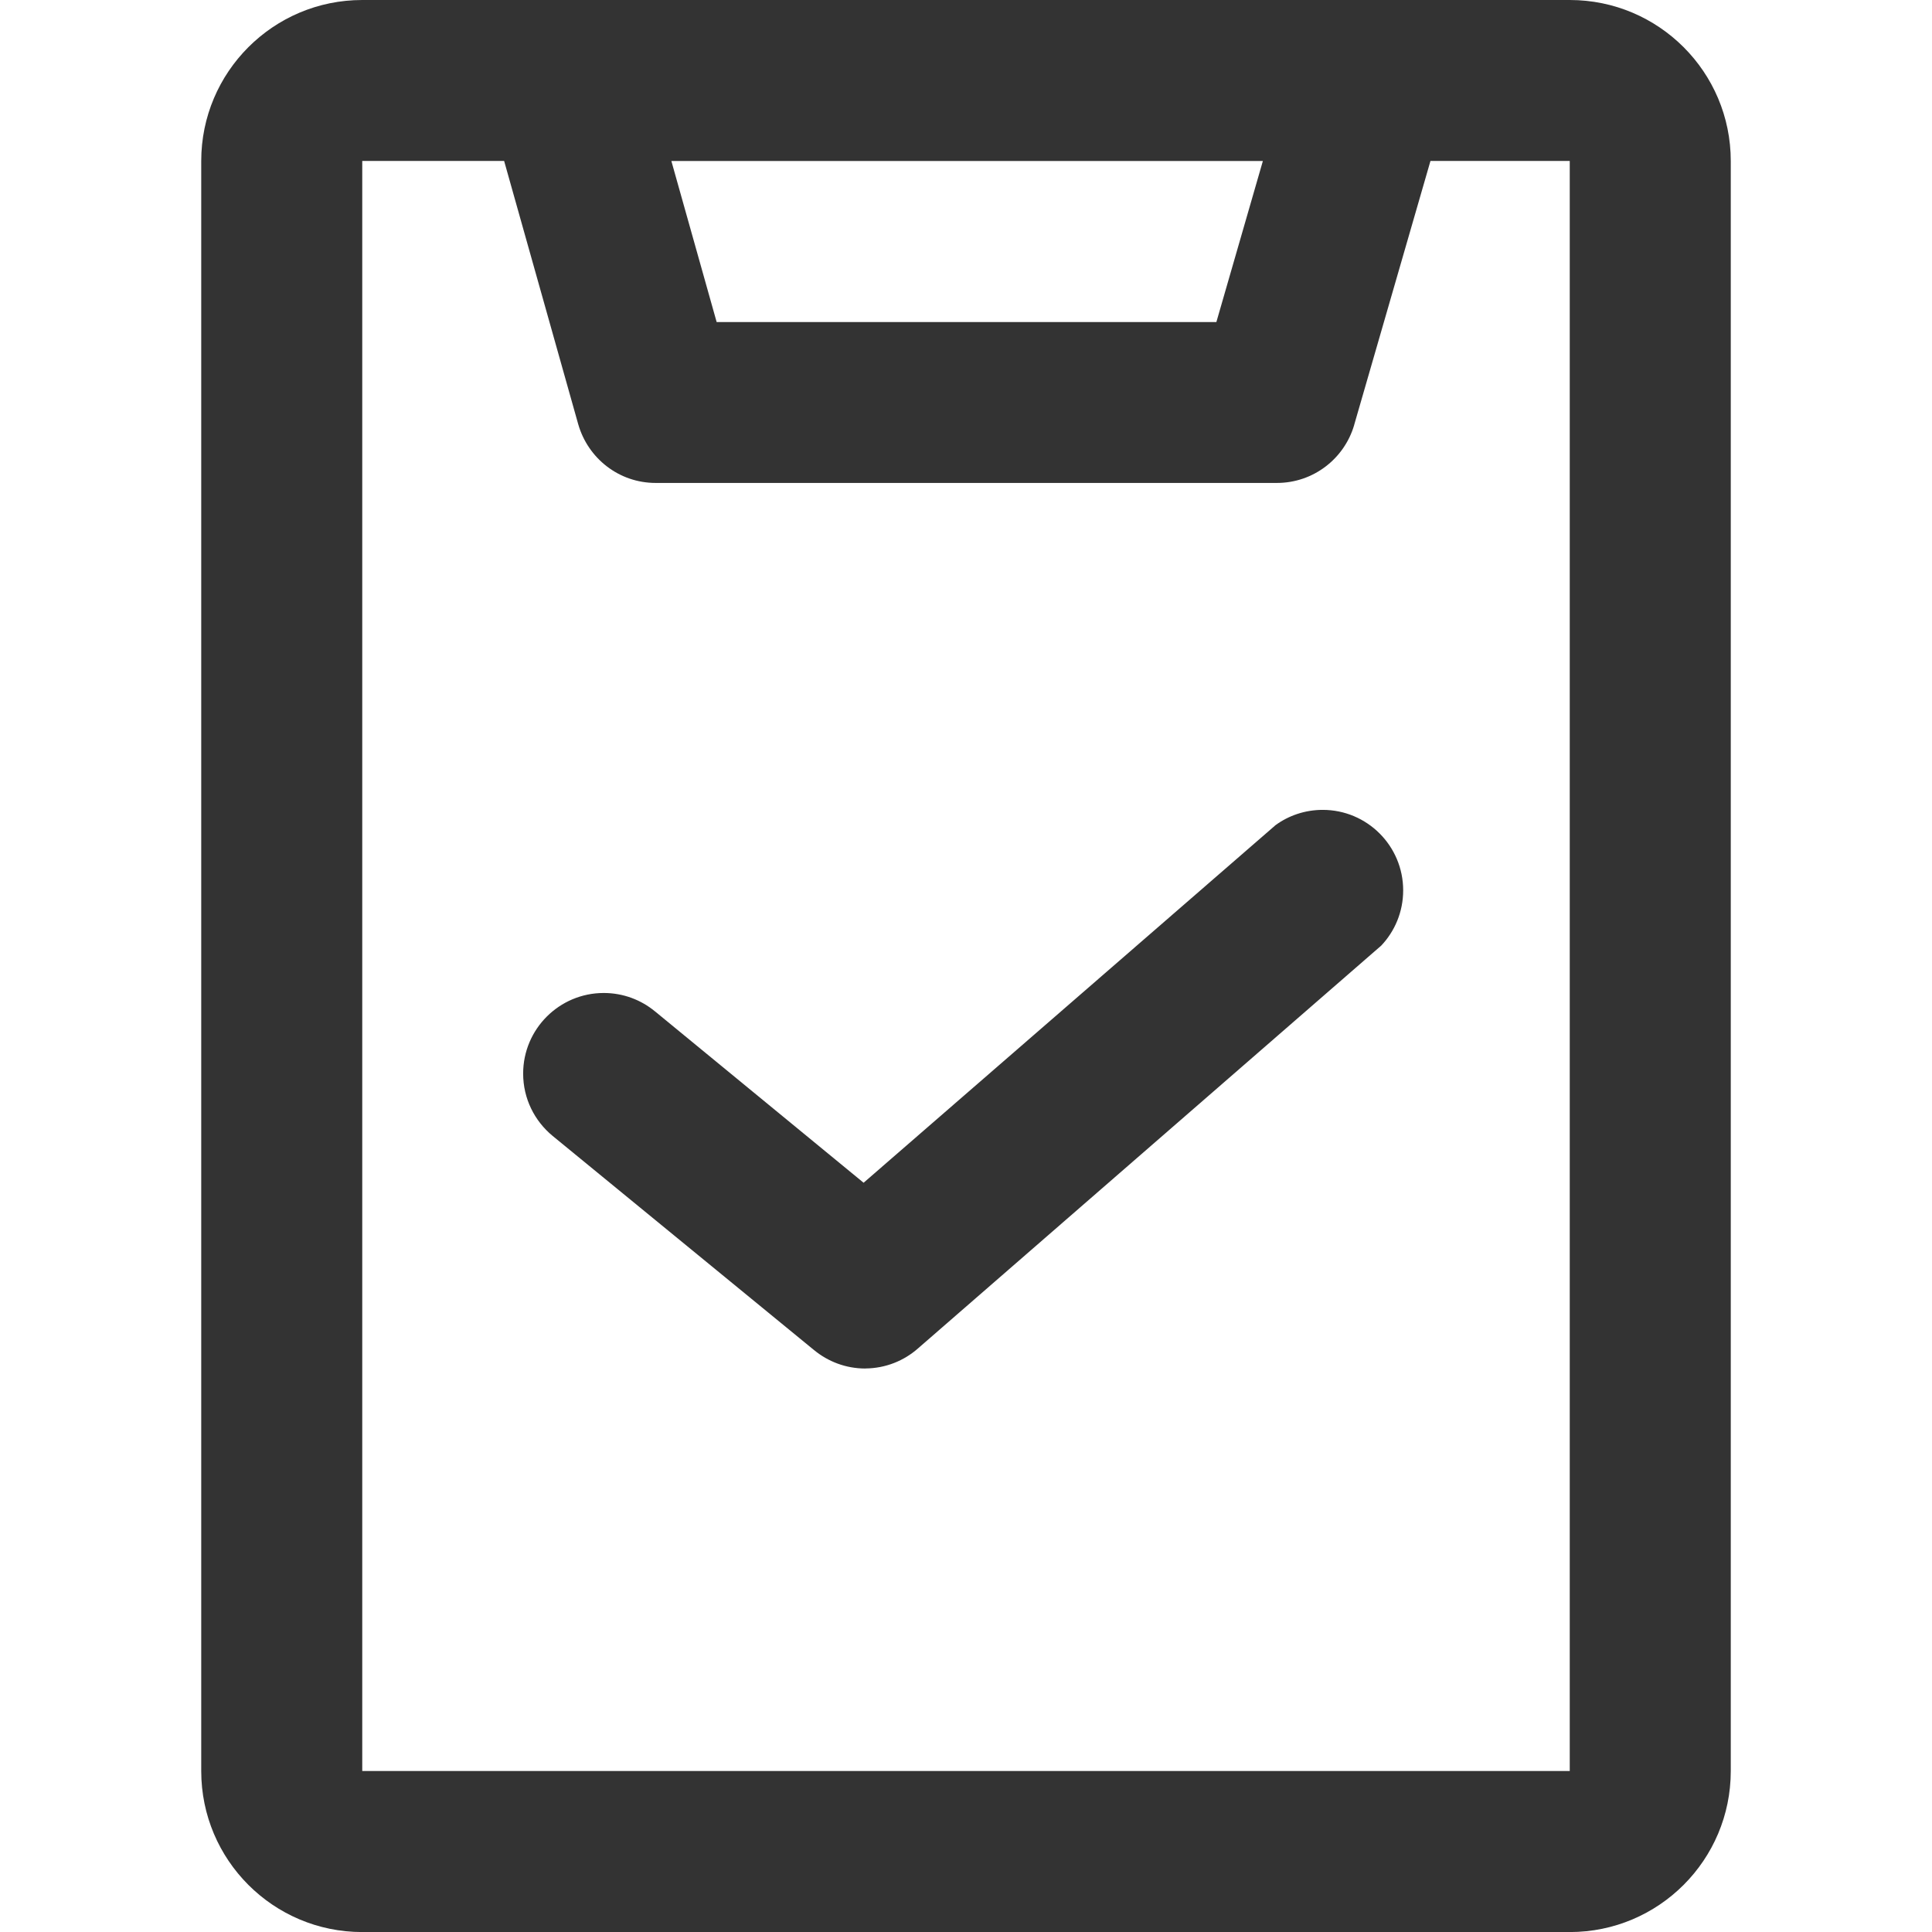 <svg version="1.1" xmlns="http://www.w3.org/2000/svg" width="32" height="32" viewBox="0 0 32 32">
<title>clipboard</title>
<path fill="#333" d="M26 0h-20c-1.473 0-2.667 1.194-2.667 2.667v0 26.667c0 1.473 1.194 2.667 2.667 2.667v0h20c1.473 0 2.667-1.194 2.667-2.667v0-26.667c0-1.473-1.194-2.667-2.667-2.667v0zM20.917 2.667l-0.77 2.667h-8.277l-0.75-2.667zM6 29.333v-26.667h2.35l1.227 4.36c0.162 0.566 0.675 0.973 1.283 0.973h10.287c0.001 0 0.002 0 0.002 0 0.605 0 1.115-0.402 1.279-0.954l0.002-0.009 1.263-4.37h2.307v26.667zM14.333 22.667c-0.323 0-0.618-0.115-0.849-0.305l0.002 0.002-4.333-3.55c-0.299-0.247-0.488-0.617-0.488-1.032 0-0.737 0.598-1.335 1.335-1.335 0.322 0 0.618 0.114 0.849 0.305l-0.002-0.002 3.457 2.84 6.823-5.923c0.216-0.158 0.488-0.253 0.781-0.253 0.736 0 1.333 0.597 1.333 1.333 0 0.357-0.14 0.681-0.368 0.92l0-0.001-7.667 6.667c-0.232 0.205-0.538 0.331-0.873 0.333h-0z"></path>
</svg>
